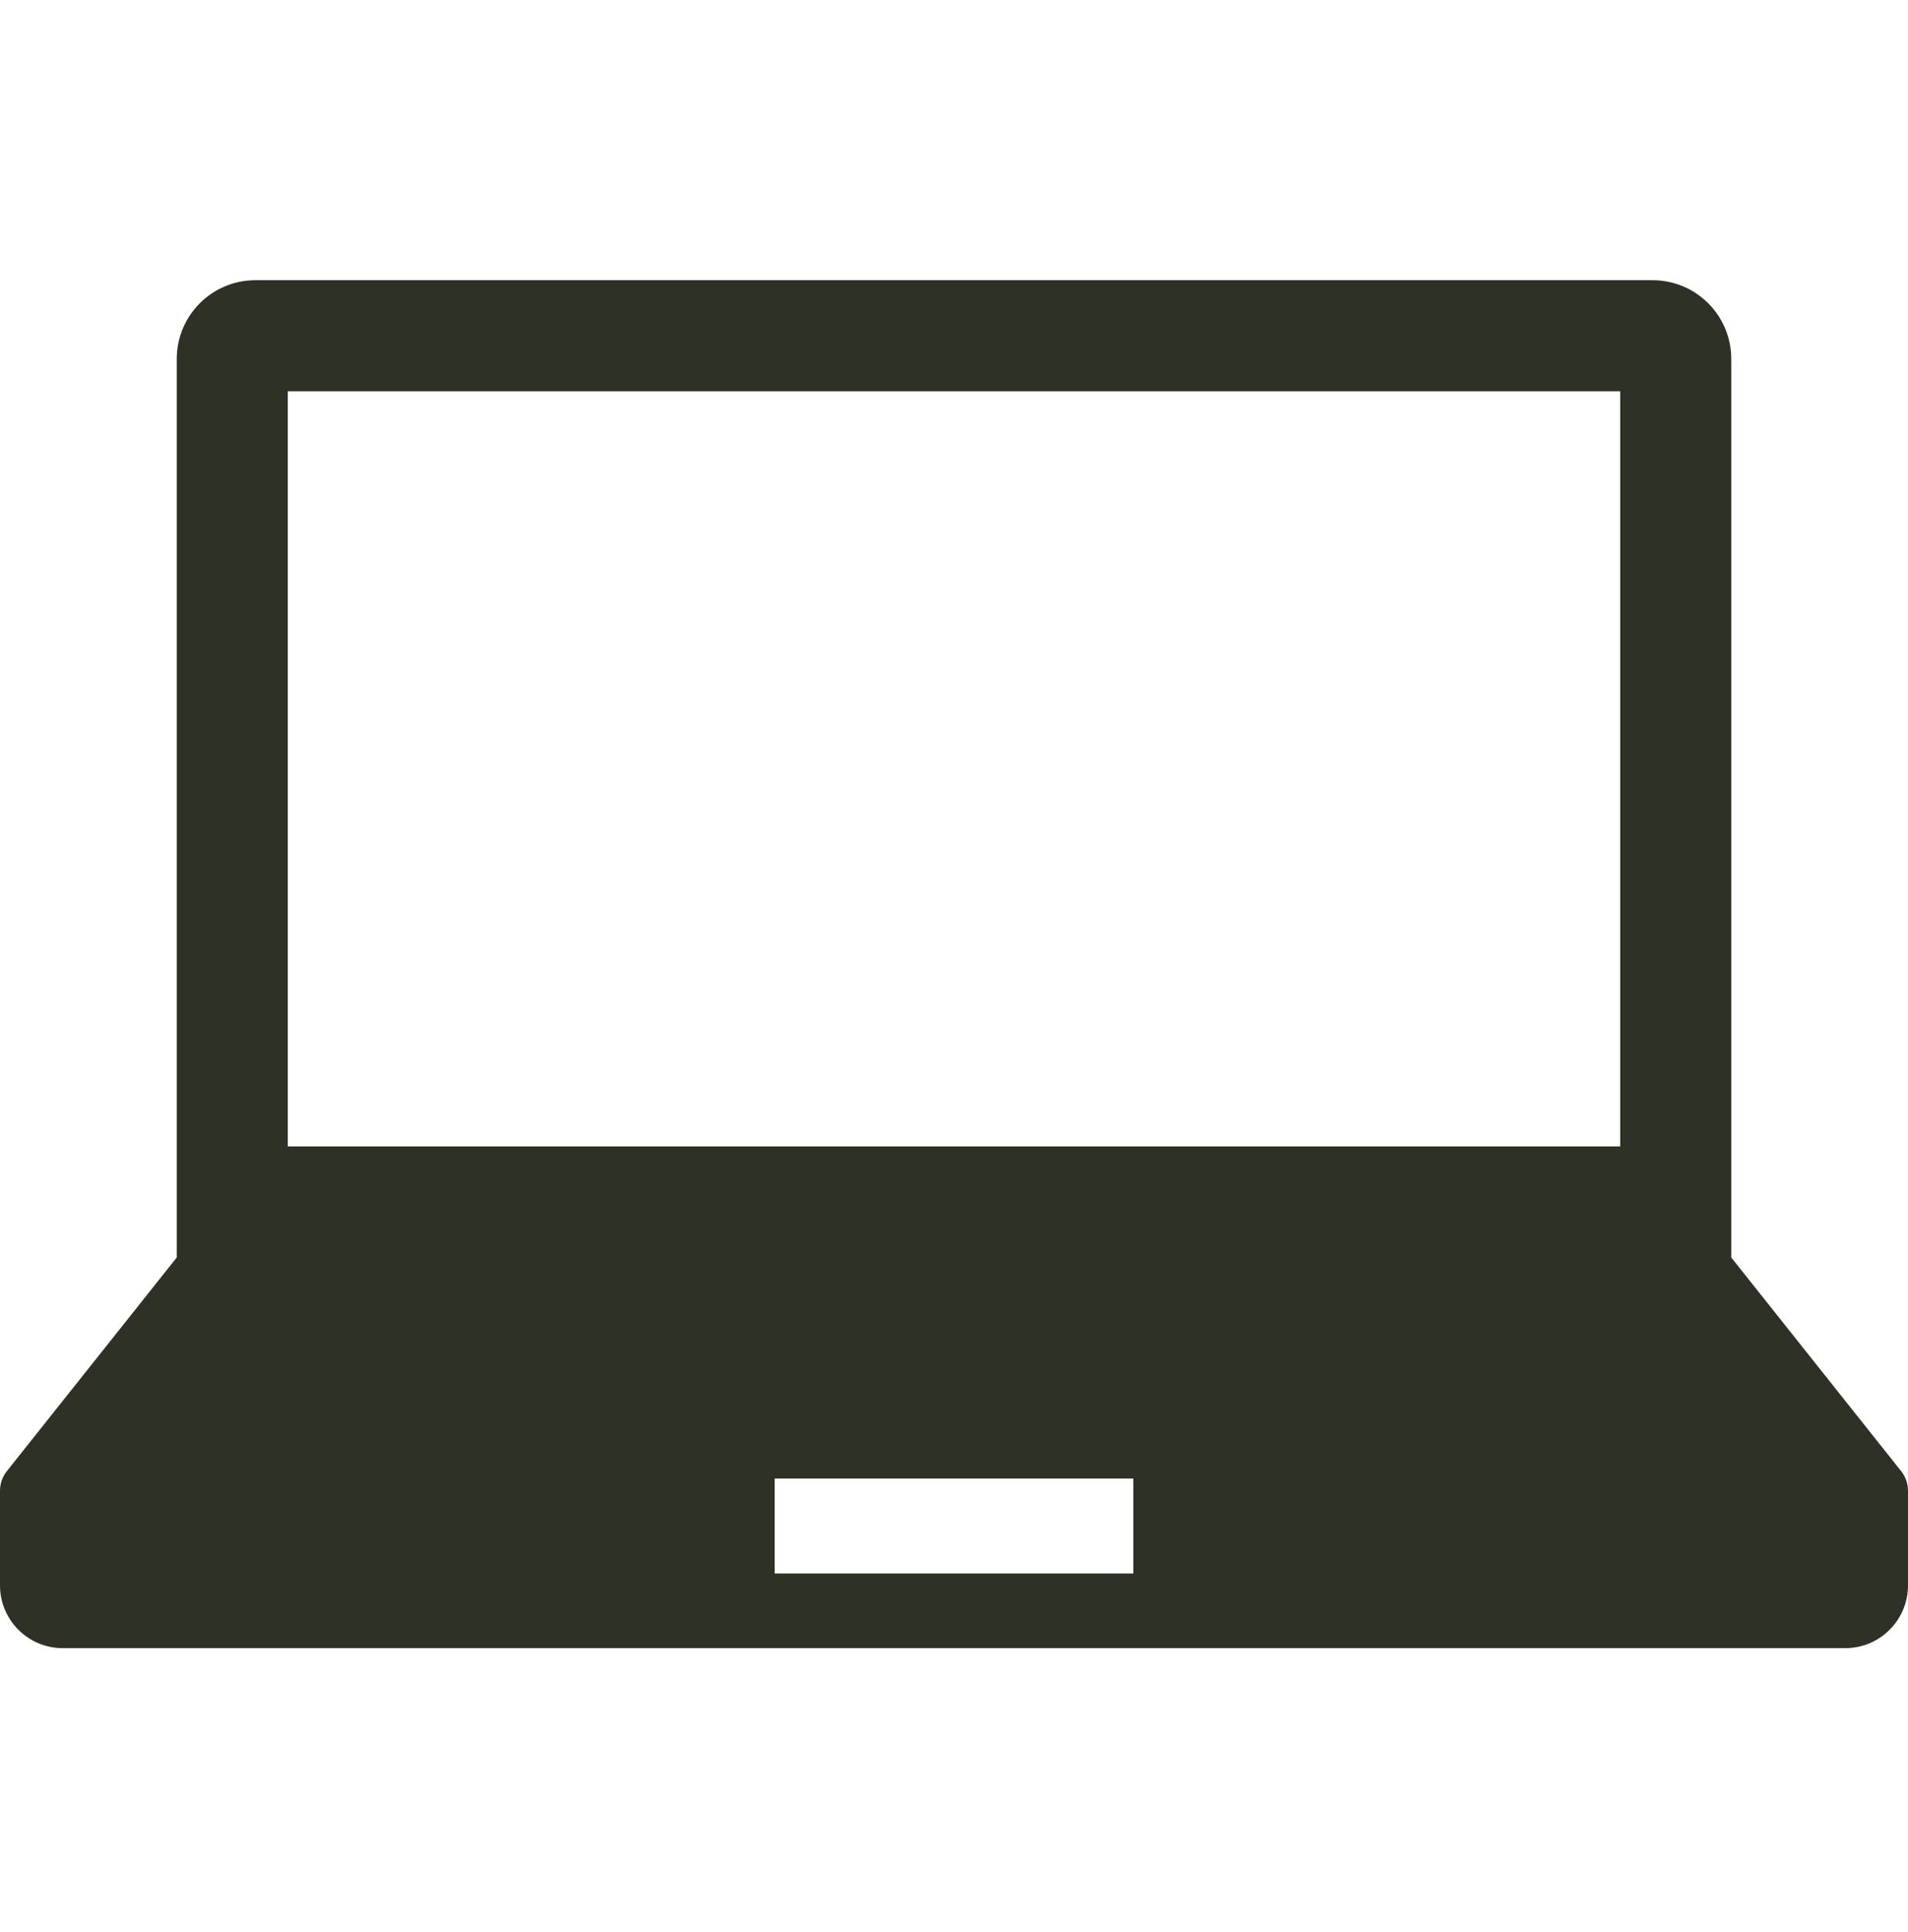 <svg width="80" height="81" viewBox="0 0 80 81" fill="none" xmlns="http://www.w3.org/2000/svg">
<path d="M79.713 61.673L72.59 52.716V15.047C72.59 13.224 71.112 11.747 69.29 11.747H10.71C8.888 11.747 7.411 13.224 7.411 15.047V52.716L0.287 61.673C0.101 61.907 0 62.196 0 62.496V66.46C0 67.915 1.178 69.093 2.633 69.093H77.367C78.822 69.093 80 67.915 80 66.46V62.496C80 62.196 79.899 61.907 79.713 61.673ZM12.067 16.403H67.933V48.06H12.067V16.403ZM47.519 65.962H32.481V61.981H47.519V65.962Z" fill="#2D3126"/>
</svg>
